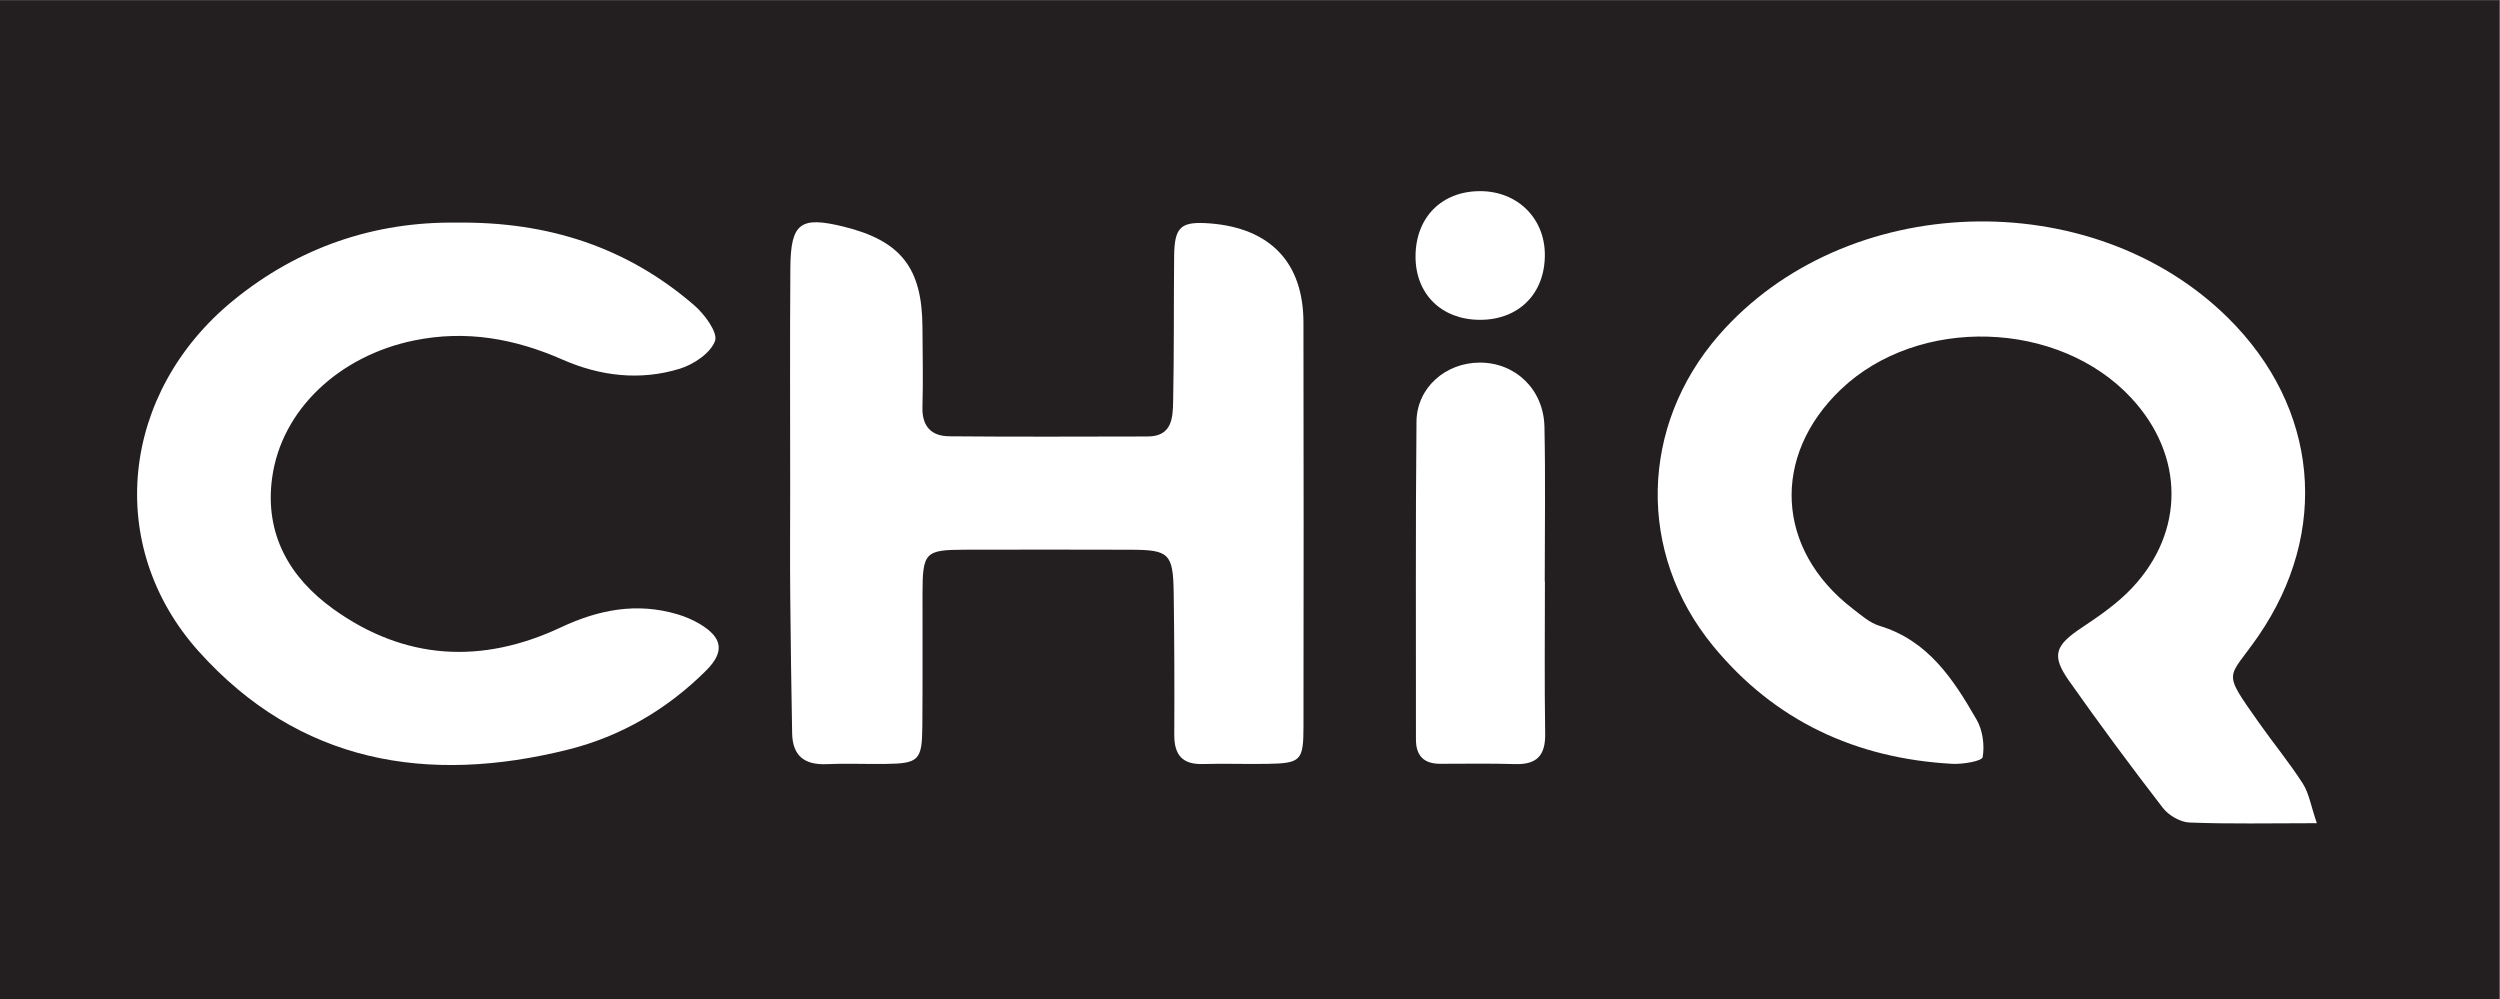 <?xml version="1.0" encoding="UTF-8" standalone="no"?>
<!-- Created with Inkscape (http://www.inkscape.org/) -->

<svg
   version="1.1"
   id="svg2"
   width="290.511"
   height="116.128"
   viewBox="0 0 290.511 116.128"
   xmlns="http://www.w3.org/2000/svg"
   xmlns:svg="http://www.w3.org/2000/svg">
  <rect x="0" y="0" width="290.511" height="116.128" fill="#808080" stroke="none"/>
  <defs
     id="defs6" />
  <g
     id="g8"
     transform="matrix(1.333,0,0,-1.333,0,116.128)">
    <g
       id="g10"
       transform="scale(0.1)">
      <path
         d="M 2178.83,0.004 H 0 V 870.961 H 2178.83 V 0.004"
         style="fill:#231f20;fill-opacity:1;fill-rule:nonzero;stroke:none"
         id="path12" />
      <path
         d="m 2019.69,153.559 c -41.58,0 -76.37,-0.801 -111.08,0.593 -8.02,0.317 -18.14,6.262 -23.17,12.786 -28,36.289 -55.28,73.171 -81.69,110.632 -15.75,22.348 -12.26,30.969 11.16,46.543 15.42,10.266 31.09,21.117 43.67,34.492 46.38,49.282 45.6,115.708 -0.48,165.461 -63.31,68.375 -185.65,72.106 -253.22,7.719 -61.01,-58.133 -56.75,-139.769 10.14,-191.176 7.36,-5.656 14.88,-12.414 23.44,-15 42.56,-12.863 64.51,-46.757 84.7,-81.882 5.27,-9.172 7.01,-22.18 5.24,-32.571 -0.58,-3.445 -17.29,-6.347 -26.43,-5.847 -84.09,4.617 -154.93,37.39 -208.66,102.859 -66.43,80.93 -63.77,191.832 5.19,270.906 109.71,125.793 324.66,132.961 443.96,14.813 78.86,-78.106 88.89,-186.266 26.09,-277.399 -26.43,-38.371 -32.22,-28.586 0.78,-75.476 12.52,-17.785 26.44,-34.641 38.15,-52.922 5.4,-8.457 7.02,-19.317 12.21,-34.531"
         style="fill:#ffffff;fill-opacity:1;fill-rule:nonzero;stroke:none"
         id="path14" />
      <path
         d="m 688.844,444.035 c 0.019,64.539 -0.332,129.078 0.152,193.61 0.297,39.183 8.672,45.226 46.285,35.996 49.942,-12.25 68.567,-35.864 68.86,-87.43 0.132,-23.324 0.675,-46.664 0,-69.973 -0.489,-16.785 7.832,-25.258 23.32,-25.398 57.66,-0.531 115.328,-0.262 172.989,-0.168 21.52,0.035 21.96,16.488 22.25,30.992 0.85,41.973 0.45,83.965 0.85,125.945 0.24,26.047 5.76,30.832 31.61,28.774 52.24,-4.153 81,-34.207 81.12,-86.067 0.26,-117.414 0.16,-234.812 0.03,-352.226 -0.02,-30.149 -2.19,-32.293 -31.55,-32.813 -18.69,-0.332 -37.41,0.403 -56.1,-0.144 -18.09,-0.528 -25.07,8.125 -24.99,25.457 0.2,41.211 0.09,82.422 -0.5,123.625 -0.5,34.402 -3.96,37.637 -37.44,37.73 -48.32,0.141 -96.648,0.149 -144.968,0.024 -34.262,-0.09 -36.485,-2.461 -36.559,-37.707 -0.082,-38.875 0.192,-77.766 -0.16,-116.629 -0.266,-29.336 -3.164,-32.043 -32.109,-32.422 -17.141,-0.227 -34.317,0.574 -51.43,-0.18 -19.344,-0.847 -29.609,7.453 -29.957,26.828 -0.727,40.403 -1.32,80.801 -1.668,121.204 -0.262,30.32 -0.051,60.652 -0.035,90.972"
         style="fill:#ffffff;fill-opacity:1;fill-rule:nonzero;stroke:none"
         id="path16" />
      <path
         d="m 397.898,677.105 c 80.516,1.012 149.165,-21.742 207.45,-72.203 8.98,-7.781 20.648,-23.664 17.953,-30.996 -3.895,-10.597 -18.653,-20.484 -30.766,-24.191 -34.531,-10.555 -69.062,-6.559 -102.273,8.023 -41.446,18.2 -83.824,25.973 -129.348,16.625 -64.996,-13.34 -115.73,-60.238 -123.734,-120.125 -6.508,-48.668 15.148,-86.55 53.476,-114.039 62.348,-44.719 129.457,-48.269 198.367,-15.898 32.883,15.449 66.2,21.914 101.618,11.355 6.625,-1.968 13.199,-4.754 19.14,-8.269 20.137,-11.914 22.285,-24.356 5.672,-40.879 -33.742,-33.567 -74.035,-57.227 -120.066,-68.75 -122.797,-30.735 -234.731,-11.778 -322.051,85.461 -82.781,92.176 -67.898,225.769 29.652,305.734 57.535,47.164 124.16,69.067 194.91,68.152"
         style="fill:#ffffff;fill-opacity:1;fill-rule:nonzero;stroke:none"
         id="path18" />
      <path
         d="m 1346.78,364.145 c 0,-44.2 -0.47,-88.418 0.23,-132.61 0.29,-18.847 -7.26,-27.027 -26.14,-26.453 -21.75,0.652 -43.53,0.273 -65.3,0.254 -14.4,-0.02 -21.25,7.004 -21.23,21.418 0.12,92.281 -0.44,184.574 0.48,276.848 0.29,29.742 25.53,51.5 55.26,51.476 31.03,-0.019 55.61,-23.363 56.29,-55.996 0.96,-44.961 0.25,-89.957 0.25,-134.937 h 0.16"
         style="fill:#ffffff;fill-opacity:1;fill-rule:nonzero;stroke:none"
         id="path20" />
      <path
         d="m 1290.04,592.371 c -33.31,0.094 -56,22.379 -56.05,55.024 -0.05,34.23 22.79,57.289 56.62,57.152 32.26,-0.129 56.05,-23.606 56.12,-55.383 0.1,-33.98 -22.78,-56.891 -56.69,-56.793"
         style="fill:#ffffff;fill-opacity:1;fill-rule:nonzero;stroke:none"
         id="path22" />
    </g>
  </g>
</svg>
